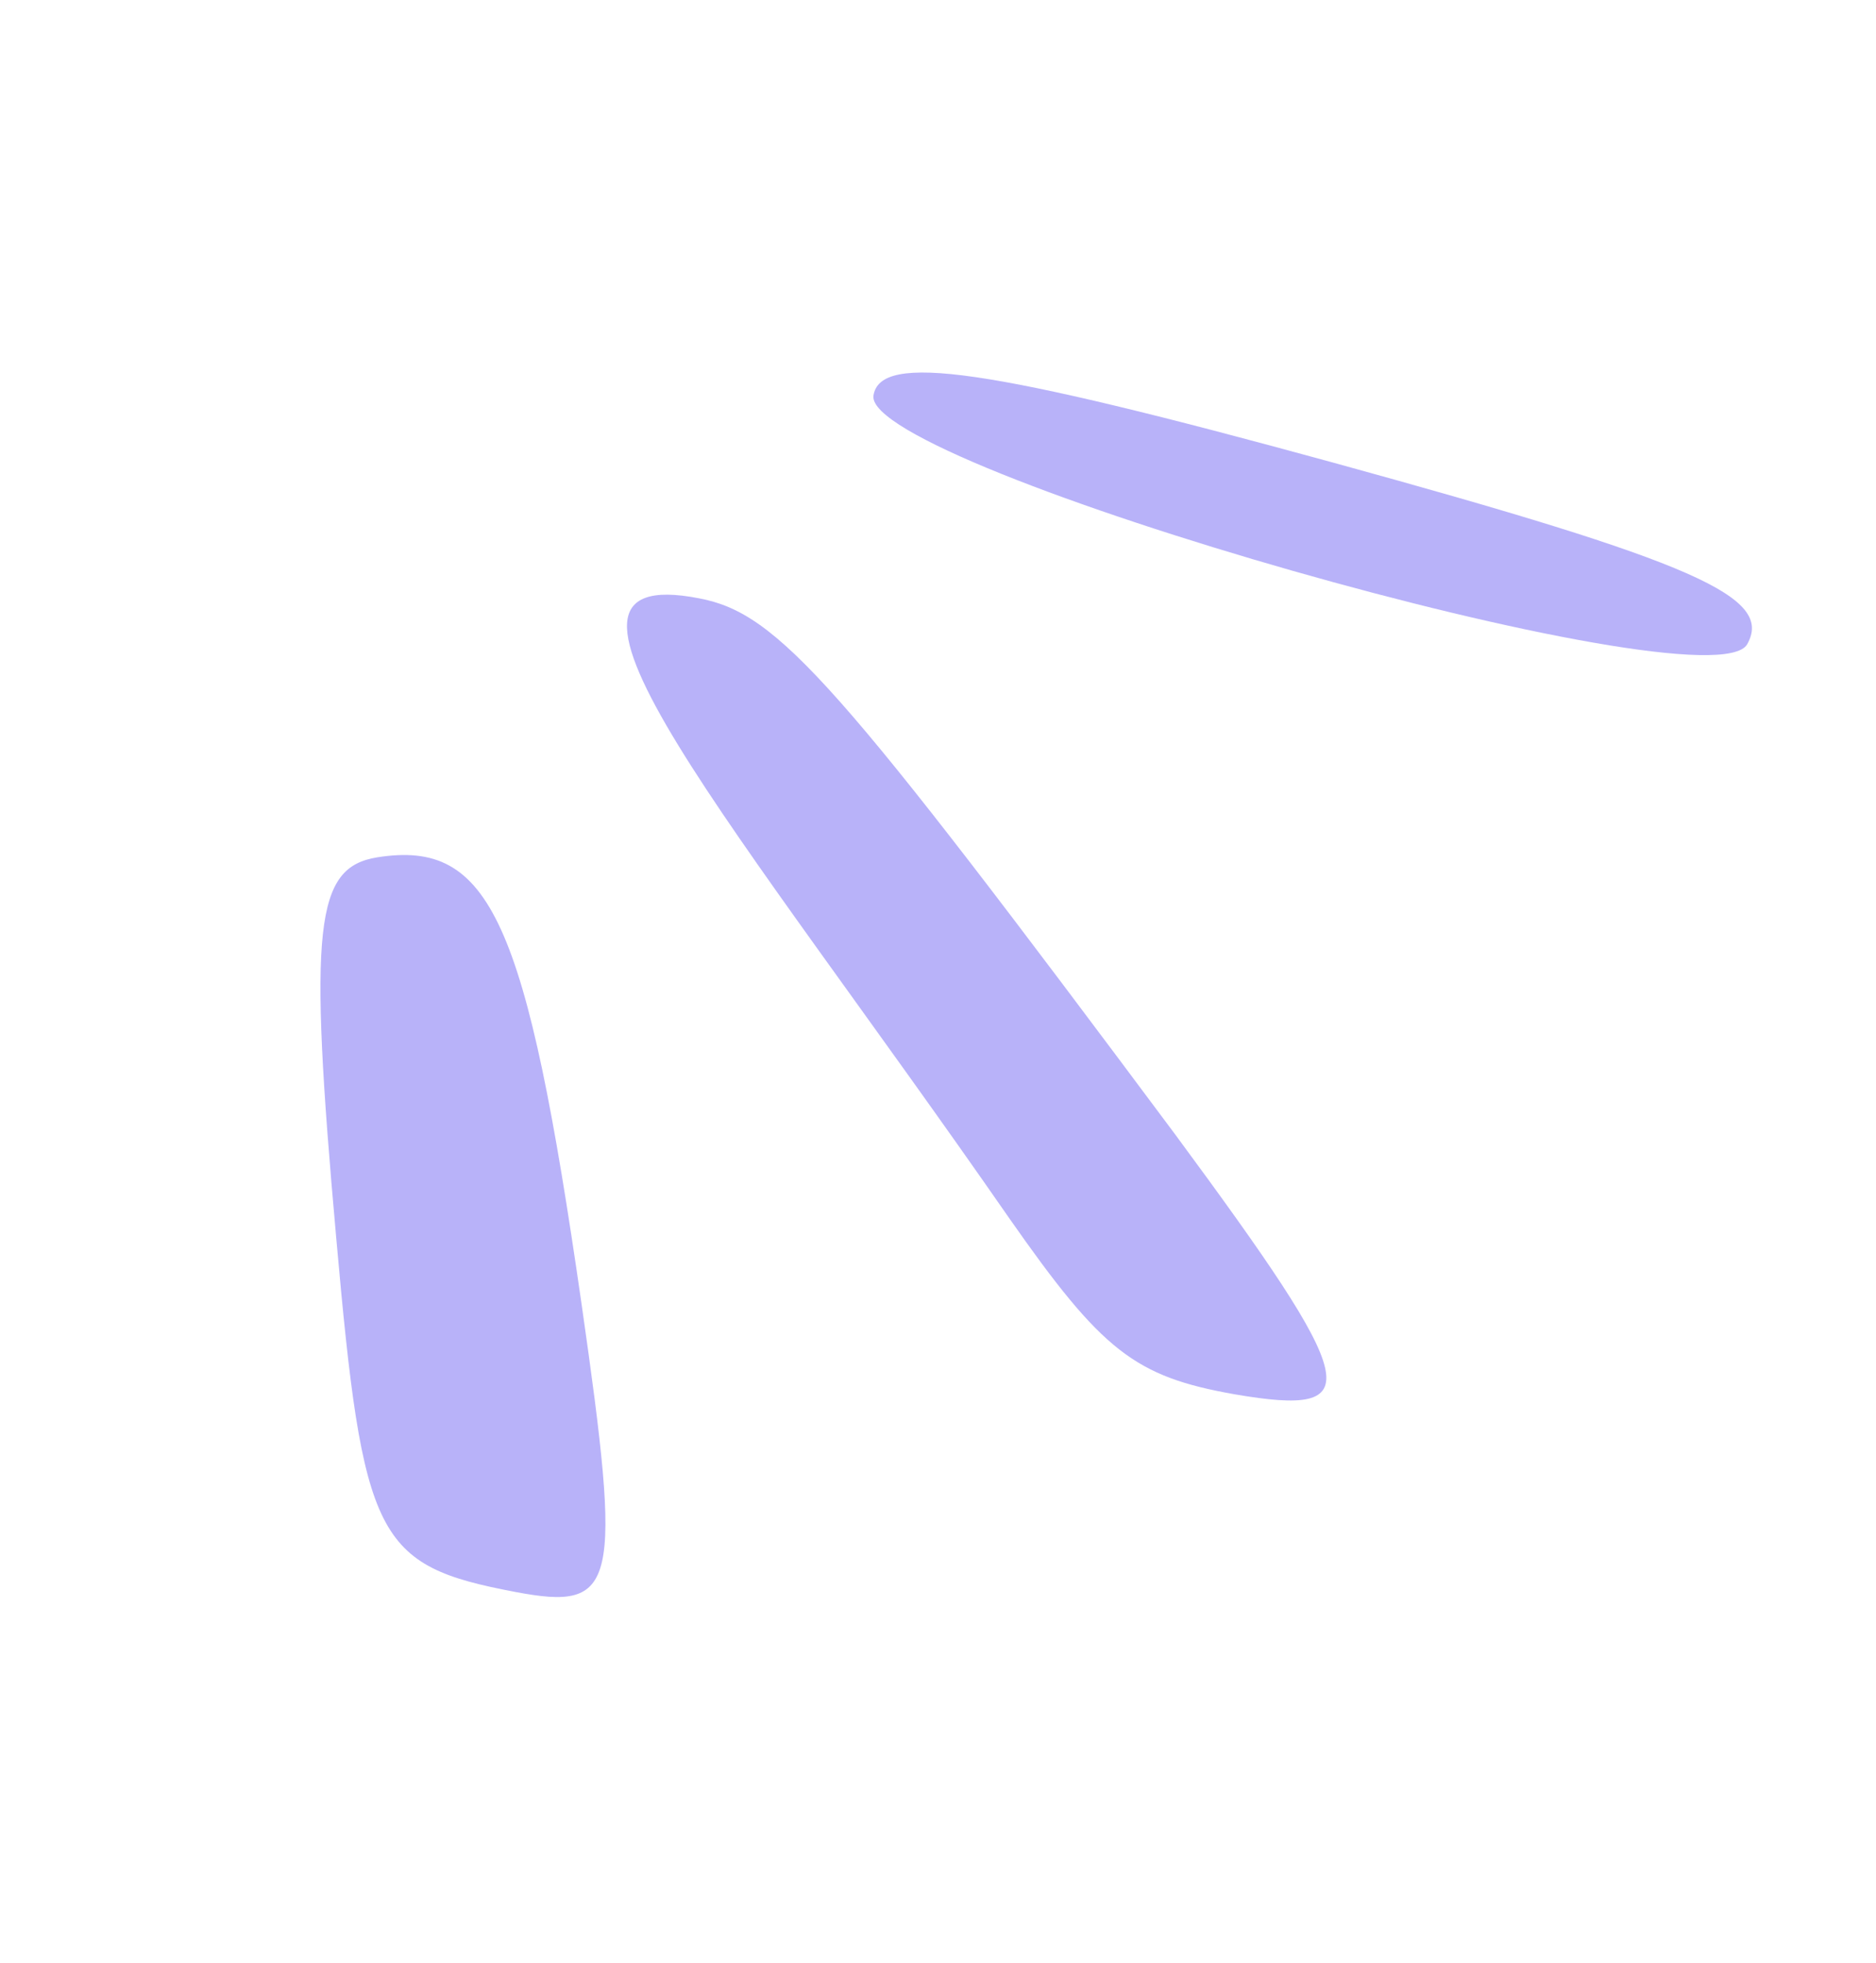 <svg width="86" height="90" viewBox="0 0 86 90" fill="none" xmlns="http://www.w3.org/2000/svg">
<path d="M40.04 18.146C40.334 16.134 45.267 16.864 61.073 21.196C77.801 25.792 81.308 27.374 80.094 29.537C78.386 32.493 39.656 21.413 40.04 18.146Z" fill="#B8B2F9"/>
<path d="M23.606 72.977C17.23 71.766 16.639 70.59 15.412 56.734C14.128 42.423 14.44 39.764 17.298 39.302C22.483 38.484 24.126 42.165 26.661 59.787C28.524 72.788 28.312 73.871 23.606 72.977Z" fill="#B8B2F9"/>
<path d="M56.602 63.92C52.004 63.106 50.525 61.938 46.259 55.838C33.679 37.698 23.143 25.679 32.057 27.431C35.701 28.123 38.414 31.269 53.889 52.028C62.385 63.541 62.76 64.972 56.602 63.92Z" fill="#B8B2F9"/>
</svg>

